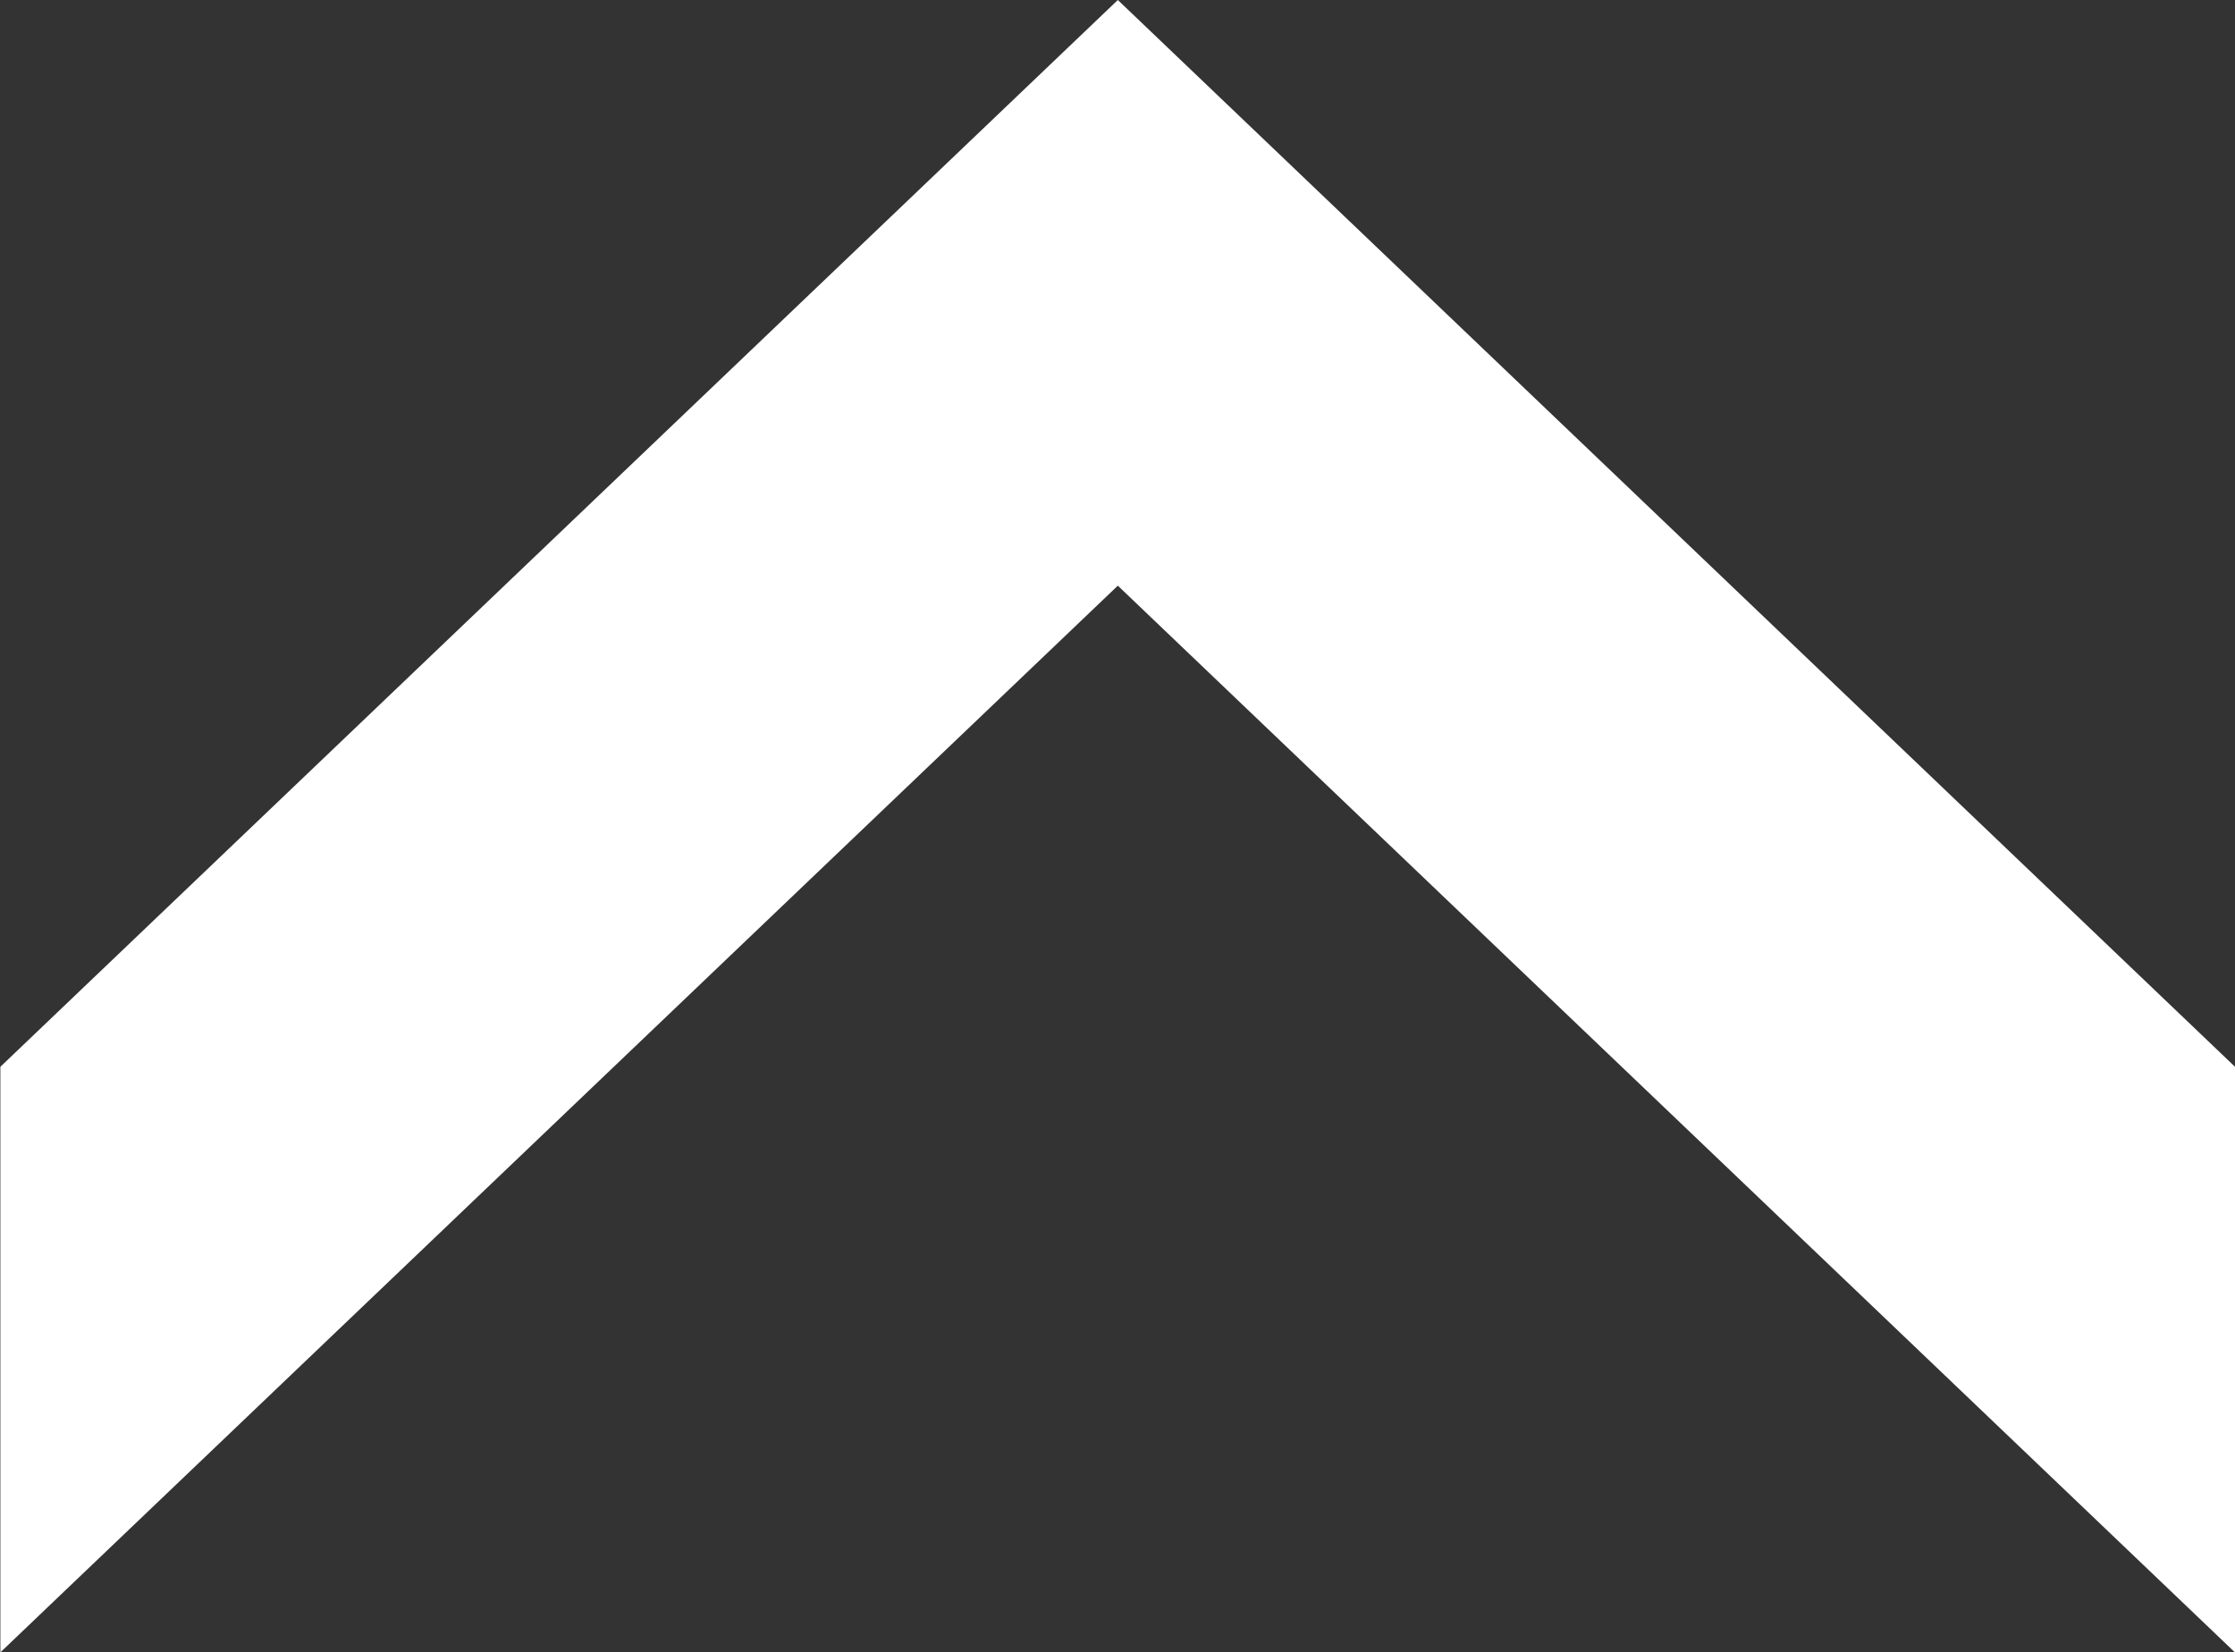 <svg xmlns="http://www.w3.org/2000/svg" width="23.937" height="17.698" viewBox="0 0 23.937 17.698">
  <rect x="0" y="0" width="23.937" height="17.698" fill="#333333" stroke="none"/>
  <path id="Path_867" data-name="Path 867" d="M593.1,432.565h-6.273L598.253,420.6l-11.425-11.968H593.1L604.526,420.6Z" transform="translate(-408.628 604.526) rotate(-90)" fill="#fff"/>
</svg>
